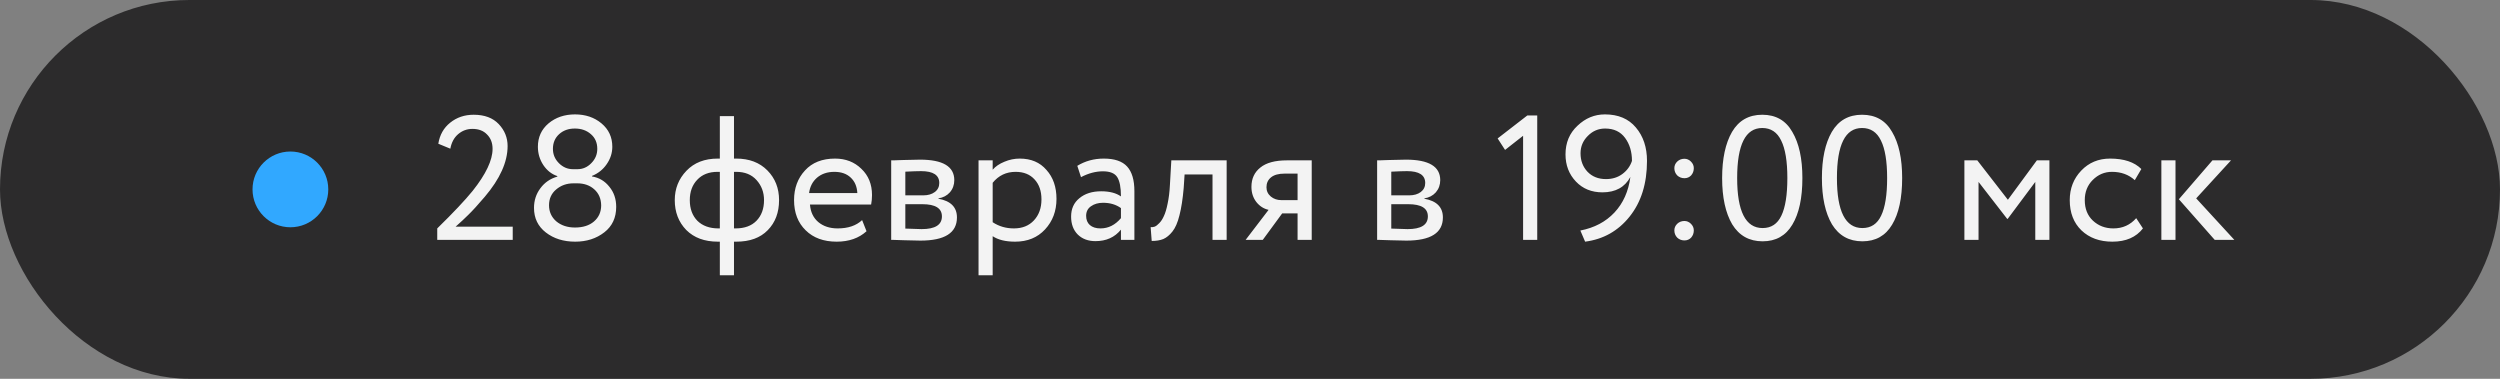 <?xml version="1.0" encoding="UTF-8"?> <svg xmlns="http://www.w3.org/2000/svg" width="198" height="30" viewBox="0 0 198 30" fill="none"><rect x="0" y="0" width="198" height="30" fill="#808080" stroke="none"/> <rect width="198" height="30" rx="15" fill="#2C2B2C"></rect> <path d="M40.608 19H34.63V18.09C35.899 16.849 36.833 15.859 37.43 15.122C38.485 13.797 39.012 12.686 39.012 11.79C39.012 11.323 38.867 10.945 38.578 10.656C38.298 10.357 37.911 10.208 37.416 10.208C36.987 10.208 36.609 10.348 36.282 10.628C35.965 10.899 35.759 11.281 35.666 11.776L34.714 11.384C34.826 10.684 35.139 10.129 35.652 9.718C36.175 9.298 36.795 9.088 37.514 9.088C38.373 9.088 39.035 9.335 39.502 9.83C39.969 10.325 40.202 10.903 40.202 11.566C40.202 12.826 39.6 14.165 38.396 15.584C37.855 16.219 37.421 16.695 37.094 17.012C36.814 17.292 36.478 17.605 36.086 17.95H40.608V19ZM45.373 13.4H45.737C46.157 13.4 46.521 13.241 46.829 12.924C47.146 12.607 47.305 12.229 47.305 11.79C47.305 11.305 47.137 10.917 46.801 10.628C46.465 10.329 46.04 10.18 45.527 10.18C45.023 10.18 44.608 10.329 44.281 10.628C43.954 10.927 43.791 11.314 43.791 11.79C43.791 12.229 43.95 12.607 44.267 12.924C44.584 13.241 44.953 13.4 45.373 13.4ZM45.723 14.52H45.415C44.883 14.52 44.425 14.683 44.043 15.01C43.669 15.327 43.483 15.743 43.483 16.256C43.483 16.769 43.674 17.194 44.057 17.53C44.449 17.857 44.944 18.02 45.541 18.02C46.166 18.02 46.666 17.861 47.039 17.544C47.422 17.217 47.613 16.788 47.613 16.256C47.603 15.733 47.422 15.313 47.067 14.996C46.712 14.679 46.264 14.52 45.723 14.52ZM42.293 16.466C42.293 15.878 42.461 15.36 42.797 14.912C43.133 14.455 43.581 14.147 44.141 13.988V13.946C43.693 13.797 43.324 13.507 43.035 13.078C42.745 12.639 42.601 12.154 42.601 11.622C42.601 10.866 42.881 10.25 43.441 9.774C44.01 9.298 44.71 9.06 45.541 9.06C46.371 9.06 47.072 9.298 47.641 9.774C48.21 10.25 48.495 10.866 48.495 11.622C48.495 12.117 48.346 12.579 48.047 13.008C47.758 13.428 47.37 13.736 46.885 13.932V13.974C47.445 14.067 47.902 14.338 48.257 14.786C48.621 15.225 48.803 15.757 48.803 16.382C48.803 17.241 48.49 17.913 47.865 18.398C47.23 18.893 46.46 19.14 45.555 19.14C44.631 19.14 43.856 18.897 43.231 18.412C42.605 17.927 42.293 17.278 42.293 16.466ZM58.132 21.8H57.011V19.14H56.858C55.803 19.14 54.968 18.832 54.352 18.216C53.745 17.591 53.441 16.802 53.441 15.85C53.441 14.945 53.749 14.17 54.365 13.526C54.981 12.882 55.807 12.56 56.843 12.56H57.011V9.2H58.132V12.56H58.313C59.34 12.56 60.161 12.873 60.778 13.498C61.394 14.123 61.702 14.907 61.702 15.85C61.702 16.83 61.403 17.623 60.806 18.23C60.218 18.837 59.387 19.14 58.313 19.14H58.132V21.8ZM54.632 15.85C54.632 16.531 54.832 17.077 55.233 17.488C55.644 17.889 56.2 18.09 56.9 18.09H57.011V13.61H56.83C56.148 13.61 55.611 13.82 55.219 14.24C54.828 14.651 54.632 15.187 54.632 15.85ZM58.313 13.61H58.132V18.09H58.258C58.967 18.09 59.517 17.889 59.91 17.488C60.311 17.077 60.511 16.531 60.511 15.85C60.511 15.234 60.316 14.707 59.923 14.268C59.532 13.829 58.995 13.61 58.313 13.61ZM68.279 17.432L68.629 18.314C68.022 18.865 67.233 19.14 66.263 19.14C65.236 19.14 64.419 18.841 63.813 18.244C63.197 17.647 62.889 16.849 62.889 15.85C62.889 14.907 63.178 14.123 63.757 13.498C64.326 12.873 65.119 12.56 66.137 12.56C66.977 12.56 67.672 12.831 68.223 13.372C68.783 13.904 69.063 14.595 69.063 15.444C69.063 15.715 69.039 15.967 68.993 16.2H64.149C64.195 16.788 64.415 17.25 64.807 17.586C65.208 17.922 65.721 18.09 66.347 18.09C67.168 18.09 67.812 17.871 68.279 17.432ZM66.081 13.61C65.53 13.61 65.073 13.764 64.709 14.072C64.354 14.38 64.144 14.786 64.079 15.29H67.901C67.873 14.767 67.695 14.357 67.369 14.058C67.051 13.759 66.622 13.61 66.081 13.61ZM70.582 19V12.7C70.629 12.7 70.694 12.7 70.778 12.7C70.862 12.691 70.984 12.686 71.142 12.686C71.301 12.677 71.446 12.672 71.576 12.672C72.267 12.653 72.696 12.644 72.864 12.644C74.675 12.644 75.58 13.185 75.58 14.268C75.58 14.641 75.464 14.963 75.23 15.234C74.997 15.495 74.694 15.654 74.32 15.71V15.738C75.3 15.915 75.79 16.41 75.79 17.222C75.79 18.445 74.824 19.056 72.892 19.056C72.799 19.056 72.388 19.047 71.66 19.028C71.52 19.028 71.366 19.023 71.198 19.014C71.03 19.014 70.9 19.009 70.806 19C70.713 19 70.638 19 70.582 19ZM73.046 16.172H71.702V18.104C72.374 18.132 72.804 18.146 72.99 18.146C74.064 18.146 74.6 17.81 74.6 17.138C74.6 16.494 74.082 16.172 73.046 16.172ZM72.948 13.554C72.678 13.554 72.262 13.568 71.702 13.596V15.472H73.116C73.499 15.472 73.807 15.383 74.04 15.206C74.274 15.029 74.39 14.791 74.39 14.492C74.39 13.867 73.91 13.554 72.948 13.554ZM78.62 21.8H77.5V12.7H78.62V13.442C78.844 13.181 79.152 12.971 79.544 12.812C79.936 12.644 80.342 12.56 80.762 12.56C81.658 12.56 82.363 12.859 82.876 13.456C83.408 14.044 83.674 14.809 83.674 15.752C83.674 16.713 83.371 17.521 82.764 18.174C82.167 18.818 81.378 19.14 80.398 19.14C79.642 19.14 79.049 18.995 78.62 18.706V21.8ZM80.44 13.61C79.694 13.61 79.087 13.899 78.62 14.478V17.6C79.115 17.927 79.675 18.09 80.3 18.09C80.963 18.09 81.49 17.88 81.882 17.46C82.284 17.031 82.484 16.475 82.484 15.794C82.484 15.131 82.302 14.604 81.938 14.212C81.574 13.811 81.075 13.61 80.44 13.61ZM85.615 14.03L85.322 13.134C85.947 12.751 86.647 12.56 87.421 12.56C88.271 12.56 88.887 12.77 89.269 13.19C89.652 13.61 89.844 14.259 89.844 15.136V19H88.779V18.188C88.285 18.795 87.613 19.098 86.763 19.098C86.185 19.098 85.718 18.925 85.364 18.58C85.009 18.225 84.832 17.749 84.832 17.152C84.832 16.536 85.051 16.051 85.49 15.696C85.928 15.332 86.502 15.15 87.212 15.15C87.874 15.15 88.397 15.285 88.779 15.556C88.779 14.847 88.681 14.338 88.486 14.03C88.29 13.722 87.912 13.568 87.352 13.568C86.782 13.568 86.204 13.722 85.615 14.03ZM87.156 18.09C87.781 18.09 88.322 17.819 88.779 17.278V16.48C88.388 16.2 87.916 16.06 87.365 16.06C86.983 16.06 86.661 16.153 86.4 16.34C86.147 16.517 86.022 16.769 86.022 17.096C86.022 17.404 86.12 17.647 86.316 17.824C86.521 18.001 86.801 18.09 87.156 18.09ZM97.151 19H96.031V13.82H93.819L93.749 14.884C93.674 15.752 93.562 16.475 93.413 17.054C93.273 17.623 93.086 18.053 92.853 18.342C92.629 18.622 92.391 18.818 92.139 18.93C91.887 19.033 91.579 19.084 91.215 19.084L91.131 17.992C91.234 18.001 91.341 17.987 91.453 17.95C91.565 17.903 91.686 17.81 91.817 17.67C91.957 17.53 92.078 17.343 92.181 17.11C92.293 16.877 92.391 16.55 92.475 16.13C92.568 15.701 92.629 15.211 92.657 14.66L92.769 12.7H97.151V19ZM101.928 12.7H103.888V19H102.768V16.9H101.55L100.01 19H98.652L100.472 16.62C100.089 16.536 99.767 16.331 99.506 16.004C99.245 15.668 99.114 15.267 99.114 14.8C99.114 14.156 99.347 13.647 99.814 13.274C100.281 12.891 100.985 12.7 101.928 12.7ZM100.304 14.828C100.304 15.127 100.421 15.374 100.654 15.57C100.887 15.757 101.163 15.85 101.48 15.85H102.768V13.75H101.746C101.27 13.75 100.911 13.848 100.668 14.044C100.425 14.24 100.304 14.501 100.304 14.828ZM109.069 19V12.7C109.115 12.7 109.181 12.7 109.265 12.7C109.349 12.691 109.47 12.686 109.629 12.686C109.787 12.677 109.932 12.672 110.063 12.672C110.753 12.653 111.183 12.644 111.351 12.644C113.161 12.644 114.067 13.185 114.067 14.268C114.067 14.641 113.95 14.963 113.717 15.234C113.483 15.495 113.18 15.654 112.807 15.71V15.738C113.787 15.915 114.277 16.41 114.277 17.222C114.277 18.445 113.311 19.056 111.379 19.056C111.285 19.056 110.875 19.047 110.147 19.028C110.007 19.028 109.853 19.023 109.685 19.014C109.517 19.014 109.386 19.009 109.293 19C109.199 19 109.125 19 109.069 19ZM111.533 16.172H110.189V18.104C110.861 18.132 111.29 18.146 111.477 18.146C112.55 18.146 113.087 17.81 113.087 17.138C113.087 16.494 112.569 16.172 111.533 16.172ZM111.435 13.554C111.164 13.554 110.749 13.568 110.189 13.596V15.472H111.603C111.985 15.472 112.293 15.383 112.527 15.206C112.76 15.029 112.877 14.791 112.877 14.492C112.877 13.867 112.396 13.554 111.435 13.554ZM119.201 11.874L118.613 10.964L120.965 9.144H121.749V19H120.629V10.754L119.201 11.874ZM130.442 12.742C130.442 14.543 129.98 16.018 129.056 17.166C128.15 18.295 126.979 18.953 125.542 19.14L125.164 18.258C126.274 18.043 127.175 17.567 127.866 16.83C128.556 16.093 128.976 15.155 129.126 14.016C128.687 14.828 127.95 15.234 126.914 15.234C126.055 15.234 125.355 14.949 124.814 14.38C124.263 13.801 123.988 13.083 123.988 12.224C123.988 11.3 124.305 10.544 124.94 9.956C125.565 9.359 126.288 9.06 127.11 9.06C128.164 9.06 128.981 9.405 129.56 10.096C130.148 10.787 130.442 11.669 130.442 12.742ZM129.252 12.742C129.252 12.023 129.07 11.417 128.706 10.922C128.342 10.427 127.814 10.18 127.124 10.18C126.592 10.18 126.134 10.376 125.752 10.768C125.369 11.151 125.178 11.608 125.178 12.14C125.178 12.719 125.36 13.204 125.724 13.596C126.097 13.988 126.587 14.184 127.194 14.184C127.698 14.184 128.132 14.049 128.496 13.778C128.86 13.507 129.112 13.162 129.252 12.742ZM132.609 13.316C132.609 13.12 132.683 12.947 132.833 12.798C132.991 12.649 133.183 12.574 133.407 12.574C133.603 12.574 133.775 12.649 133.925 12.798C134.074 12.947 134.149 13.12 134.149 13.316C134.149 13.54 134.079 13.731 133.939 13.89C133.799 14.039 133.621 14.114 133.407 14.114C133.183 14.114 132.991 14.039 132.833 13.89C132.683 13.731 132.609 13.54 132.609 13.316ZM132.609 18.244C132.609 18.048 132.683 17.875 132.833 17.726C132.991 17.577 133.183 17.502 133.407 17.502C133.603 17.502 133.775 17.577 133.925 17.726C134.074 17.875 134.149 18.048 134.149 18.244C134.149 18.468 134.079 18.659 133.939 18.818C133.799 18.967 133.621 19.042 133.407 19.042C133.183 19.042 132.991 18.967 132.833 18.818C132.683 18.659 132.609 18.468 132.609 18.244ZM142.749 14.1C142.749 15.687 142.483 16.919 141.951 17.796C141.428 18.673 140.644 19.112 139.599 19.112C138.544 19.112 137.742 18.664 137.191 17.768C136.659 16.863 136.393 15.64 136.393 14.1C136.393 12.569 136.654 11.351 137.177 10.446C137.709 9.541 138.507 9.088 139.571 9.088C140.644 9.088 141.438 9.541 141.951 10.446C142.483 11.342 142.749 12.56 142.749 14.1ZM139.599 18.062C140.28 18.062 140.775 17.735 141.083 17.082C141.4 16.429 141.559 15.435 141.559 14.1C141.559 12.775 141.396 11.785 141.069 11.132C140.752 10.469 140.252 10.138 139.571 10.138C138.246 10.138 137.583 11.459 137.583 14.1C137.583 16.741 138.255 18.062 139.599 18.062ZM150.651 14.1C150.651 15.687 150.385 16.919 149.853 17.796C149.331 18.673 148.547 19.112 147.501 19.112C146.447 19.112 145.644 18.664 145.093 17.768C144.561 16.863 144.295 15.64 144.295 14.1C144.295 12.569 144.557 11.351 145.079 10.446C145.611 9.541 146.409 9.088 147.473 9.088C148.547 9.088 149.34 9.541 149.853 10.446C150.385 11.342 150.651 12.56 150.651 14.1ZM147.501 18.062C148.183 18.062 148.677 17.735 148.985 17.082C149.303 16.429 149.461 15.435 149.461 14.1C149.461 12.775 149.298 11.785 148.971 11.132C148.654 10.469 148.155 10.138 147.473 10.138C146.148 10.138 145.485 11.459 145.485 14.1C145.485 16.741 146.157 18.062 147.501 18.062ZM156.7 19H155.58V12.7H156.602L159.024 15.822L161.32 12.7H162.314V19H161.194V14.408L159.01 17.334H158.968L156.7 14.408V19ZM169.188 17.278L169.72 18.09C169.179 18.79 168.371 19.14 167.298 19.14C166.29 19.14 165.473 18.841 164.848 18.244C164.232 17.647 163.924 16.849 163.924 15.85C163.924 14.926 164.227 14.147 164.834 13.512C165.441 12.877 166.201 12.56 167.116 12.56C168.217 12.56 169.043 12.835 169.594 13.386L169.076 14.268C168.591 13.829 167.989 13.61 167.27 13.61C166.682 13.61 166.173 13.825 165.744 14.254C165.324 14.674 165.114 15.206 165.114 15.85C165.114 16.531 165.329 17.073 165.758 17.474C166.197 17.885 166.738 18.09 167.382 18.09C168.11 18.09 168.712 17.819 169.188 17.278ZM175.226 12.7H176.696L173.938 15.71L176.962 19H175.408L172.566 15.78L175.226 12.7ZM172.3 19H171.18V12.7H172.3V19Z" fill="#F3F3F3"></path> <circle cx="23" cy="15" r="3" fill="#31A8FF"></circle> </svg> 